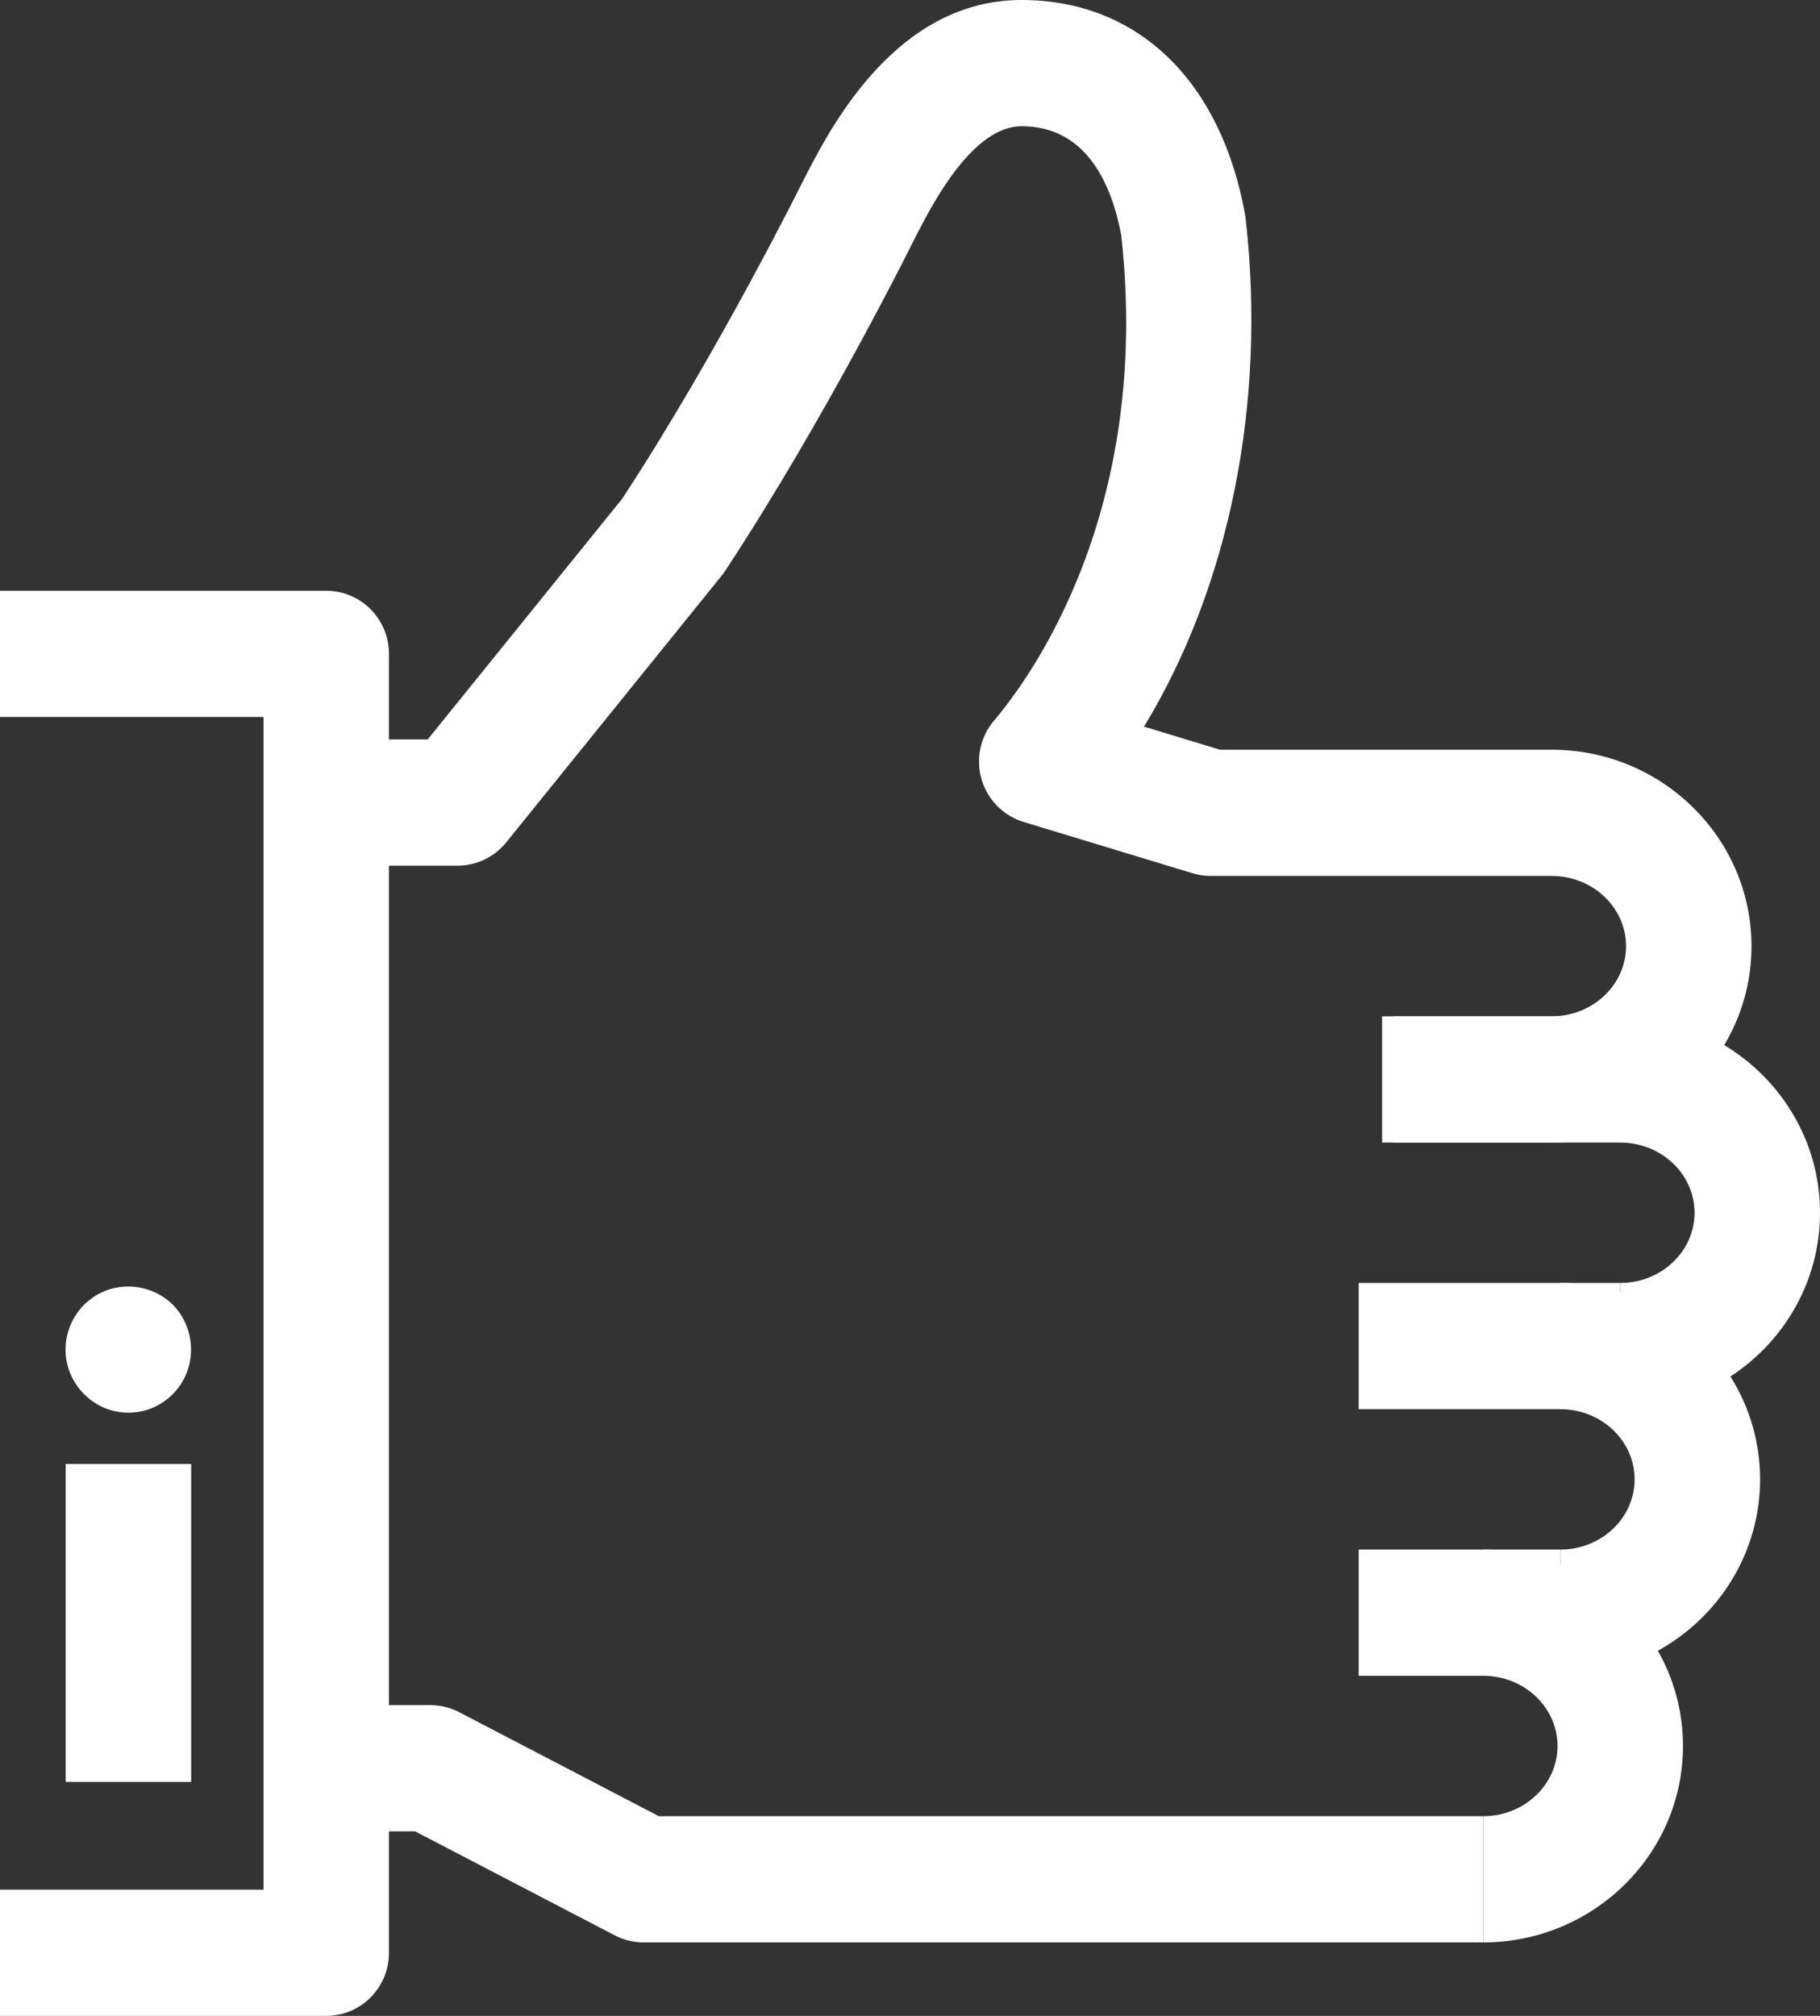 <?xml version="1.0" standalone="no"?>
<!-- Generator: Adobe Fireworks 10, Export SVG Extension by Aaron Beall (http://fireworks.abeall.com) . Version: 0.6.1  -->
<!DOCTYPE svg PUBLIC "-//W3C//DTD SVG 1.1//EN" "http://www.w3.org/Graphics/SVG/1.1/DTD/svg11.dtd">
<svg id="Untitled-%u9801%u9762%201" viewBox="0 0 28 31" style="background-color:#ffffff00" version="1.1"
	xmlns="http://www.w3.org/2000/svg" xmlns:xlink="http://www.w3.org/1999/xlink" xml:space="preserve"
	x="0px" y="0px" width="28px" height="31px"
>
	<rect x="0" y="0" width="28" height="31" fill="#333333" stroke="none"/>
	<g>
		<g>
			<path d="M 23.872 17.57 L 21.263 17.57 L 21.263 15.629 L 23.872 15.629 L 23.872 17.57 Z" fill="#ffffff"/>
		</g>
		<g>
			<g>
				<path d="M 24.927 21.67 L 24.927 19.729 C 25.557 19.729 26.07 19.245 26.07 18.649 C 26.07 18.054 25.557 17.57 24.927 17.57 L 21.43 17.57 L 21.43 15.629 L 24.927 15.629 C 26.621 15.629 28 16.984 28 18.649 C 28 20.315 26.621 21.67 24.927 21.67 Z" fill="#ffffff"/>
			</g>
			<g>
				<path d="M 24.927 21.67 L 20.903 21.67 L 20.903 19.729 L 24.927 19.729 L 24.927 21.67 Z" fill="#ffffff"/>
			</g>
		</g>
		<g>
			<g>
				<path d="M 24.005 25.77 L 24.005 23.829 C 24.635 23.829 25.148 23.345 25.148 22.749 C 25.148 22.154 24.635 21.67 24.005 21.67 L 24.005 19.729 C 25.699 19.729 27.078 21.084 27.078 22.749 C 27.078 24.415 25.699 25.77 24.005 25.77 Z" fill="#ffffff"/>
			</g>
			<g>
				<path d="M 24.005 25.77 L 20.903 25.77 L 20.903 23.829 L 24.005 23.829 L 24.005 25.77 Z" fill="#ffffff"/>
			</g>
		</g>
		<g>
			<g>
				<path d="M 22.818 29.87 L 22.818 27.929 C 23.449 27.929 23.962 27.445 23.962 26.85 C 23.962 26.254 23.449 25.77 22.818 25.77 L 22.818 23.829 C 24.513 23.829 25.892 25.184 25.892 26.85 C 25.892 28.515 24.513 29.87 22.818 29.87 Z" fill="#ffffff"/>
			</g>
			<g>
				<path d="M 22.818 29.87 L 9.9 29.87 C 9.746 29.87 9.594 29.833 9.457 29.761 L 6.386 28.162 L 4.747 28.162 L 4.747 26.221 L 6.621 26.221 C 6.775 26.221 6.928 26.258 7.065 26.33 L 10.136 27.929 L 22.818 27.929 L 22.818 29.87 Z" fill="#ffffff"/>
			</g>
		</g>
		<g>
			<path d="M 5.019 31 L 0 31 L 0 29.059 L 4.054 29.059 L 4.054 11.025 L 0 11.025 L 0 9.085 L 5.019 9.085 C 5.552 9.085 5.984 9.519 5.984 10.055 L 5.984 30.03 C 5.984 30.566 5.552 31 5.019 31 Z" fill="#ffffff"/>
		</g>
		<g>
			<path d="M 2.941 27.402 L 1.011 27.402 L 1.011 22.513 L 2.941 22.513 L 2.941 27.402 Z" fill="#ffffff"/>
		</g>
		<g>
			<path d="M 1.978 21.724 C 1.718 21.724 1.476 21.622 1.293 21.438 C 1.11 21.253 1.008 21.011 1.008 20.753 C 1.008 20.496 1.115 20.244 1.293 20.064 C 1.336 20.021 1.39 19.982 1.442 19.943 C 1.491 19.909 1.549 19.88 1.607 19.856 C 1.664 19.831 1.728 19.812 1.785 19.802 C 2.099 19.739 2.437 19.841 2.659 20.064 C 2.837 20.244 2.939 20.496 2.939 20.753 C 2.939 21.011 2.842 21.253 2.659 21.438 C 2.475 21.622 2.234 21.724 1.978 21.724 Z" fill="#ffffff"/>
		</g>
		<g>
			<path d="M 23.872 17.57 L 23.872 15.629 C 24.503 15.629 25.016 15.145 25.016 14.55 C 25.016 13.954 24.503 13.47 23.872 13.47 L 18.627 13.47 C 18.533 13.47 18.439 13.456 18.348 13.429 L 15.748 12.64 C 15.436 12.545 15.193 12.299 15.101 11.984 C 15.009 11.67 15.081 11.33 15.293 11.081 C 15.872 10.399 17.72 7.848 17.25 3.617 C 17.105 2.845 16.721 1.941 15.716 1.941 C 14.975 1.941 14.366 3.103 14.138 3.541 L 14.1 3.613 C 14.055 3.704 12.712 6.419 11.154 8.782 C 11.137 8.809 11.118 8.834 11.098 8.858 L 7.788 12.954 C 7.606 13.18 7.33 13.312 7.04 13.312 L 5.019 13.312 L 5.019 11.371 L 6.58 11.371 L 9.571 7.671 C 11.05 5.42 12.369 2.755 12.383 2.728 L 12.429 2.638 C 12.807 1.917 13.809 0 15.716 0 C 17.496 0 18.782 1.234 19.155 3.3 C 19.159 3.321 19.162 3.342 19.164 3.364 C 19.487 6.208 18.909 9.025 17.6 11.174 L 18.77 11.529 L 23.872 11.529 C 25.567 11.529 26.946 12.884 26.946 14.55 C 26.946 16.215 25.567 17.57 23.872 17.57 Z" fill="#ffffff"/>
		</g>
	</g>
</svg>